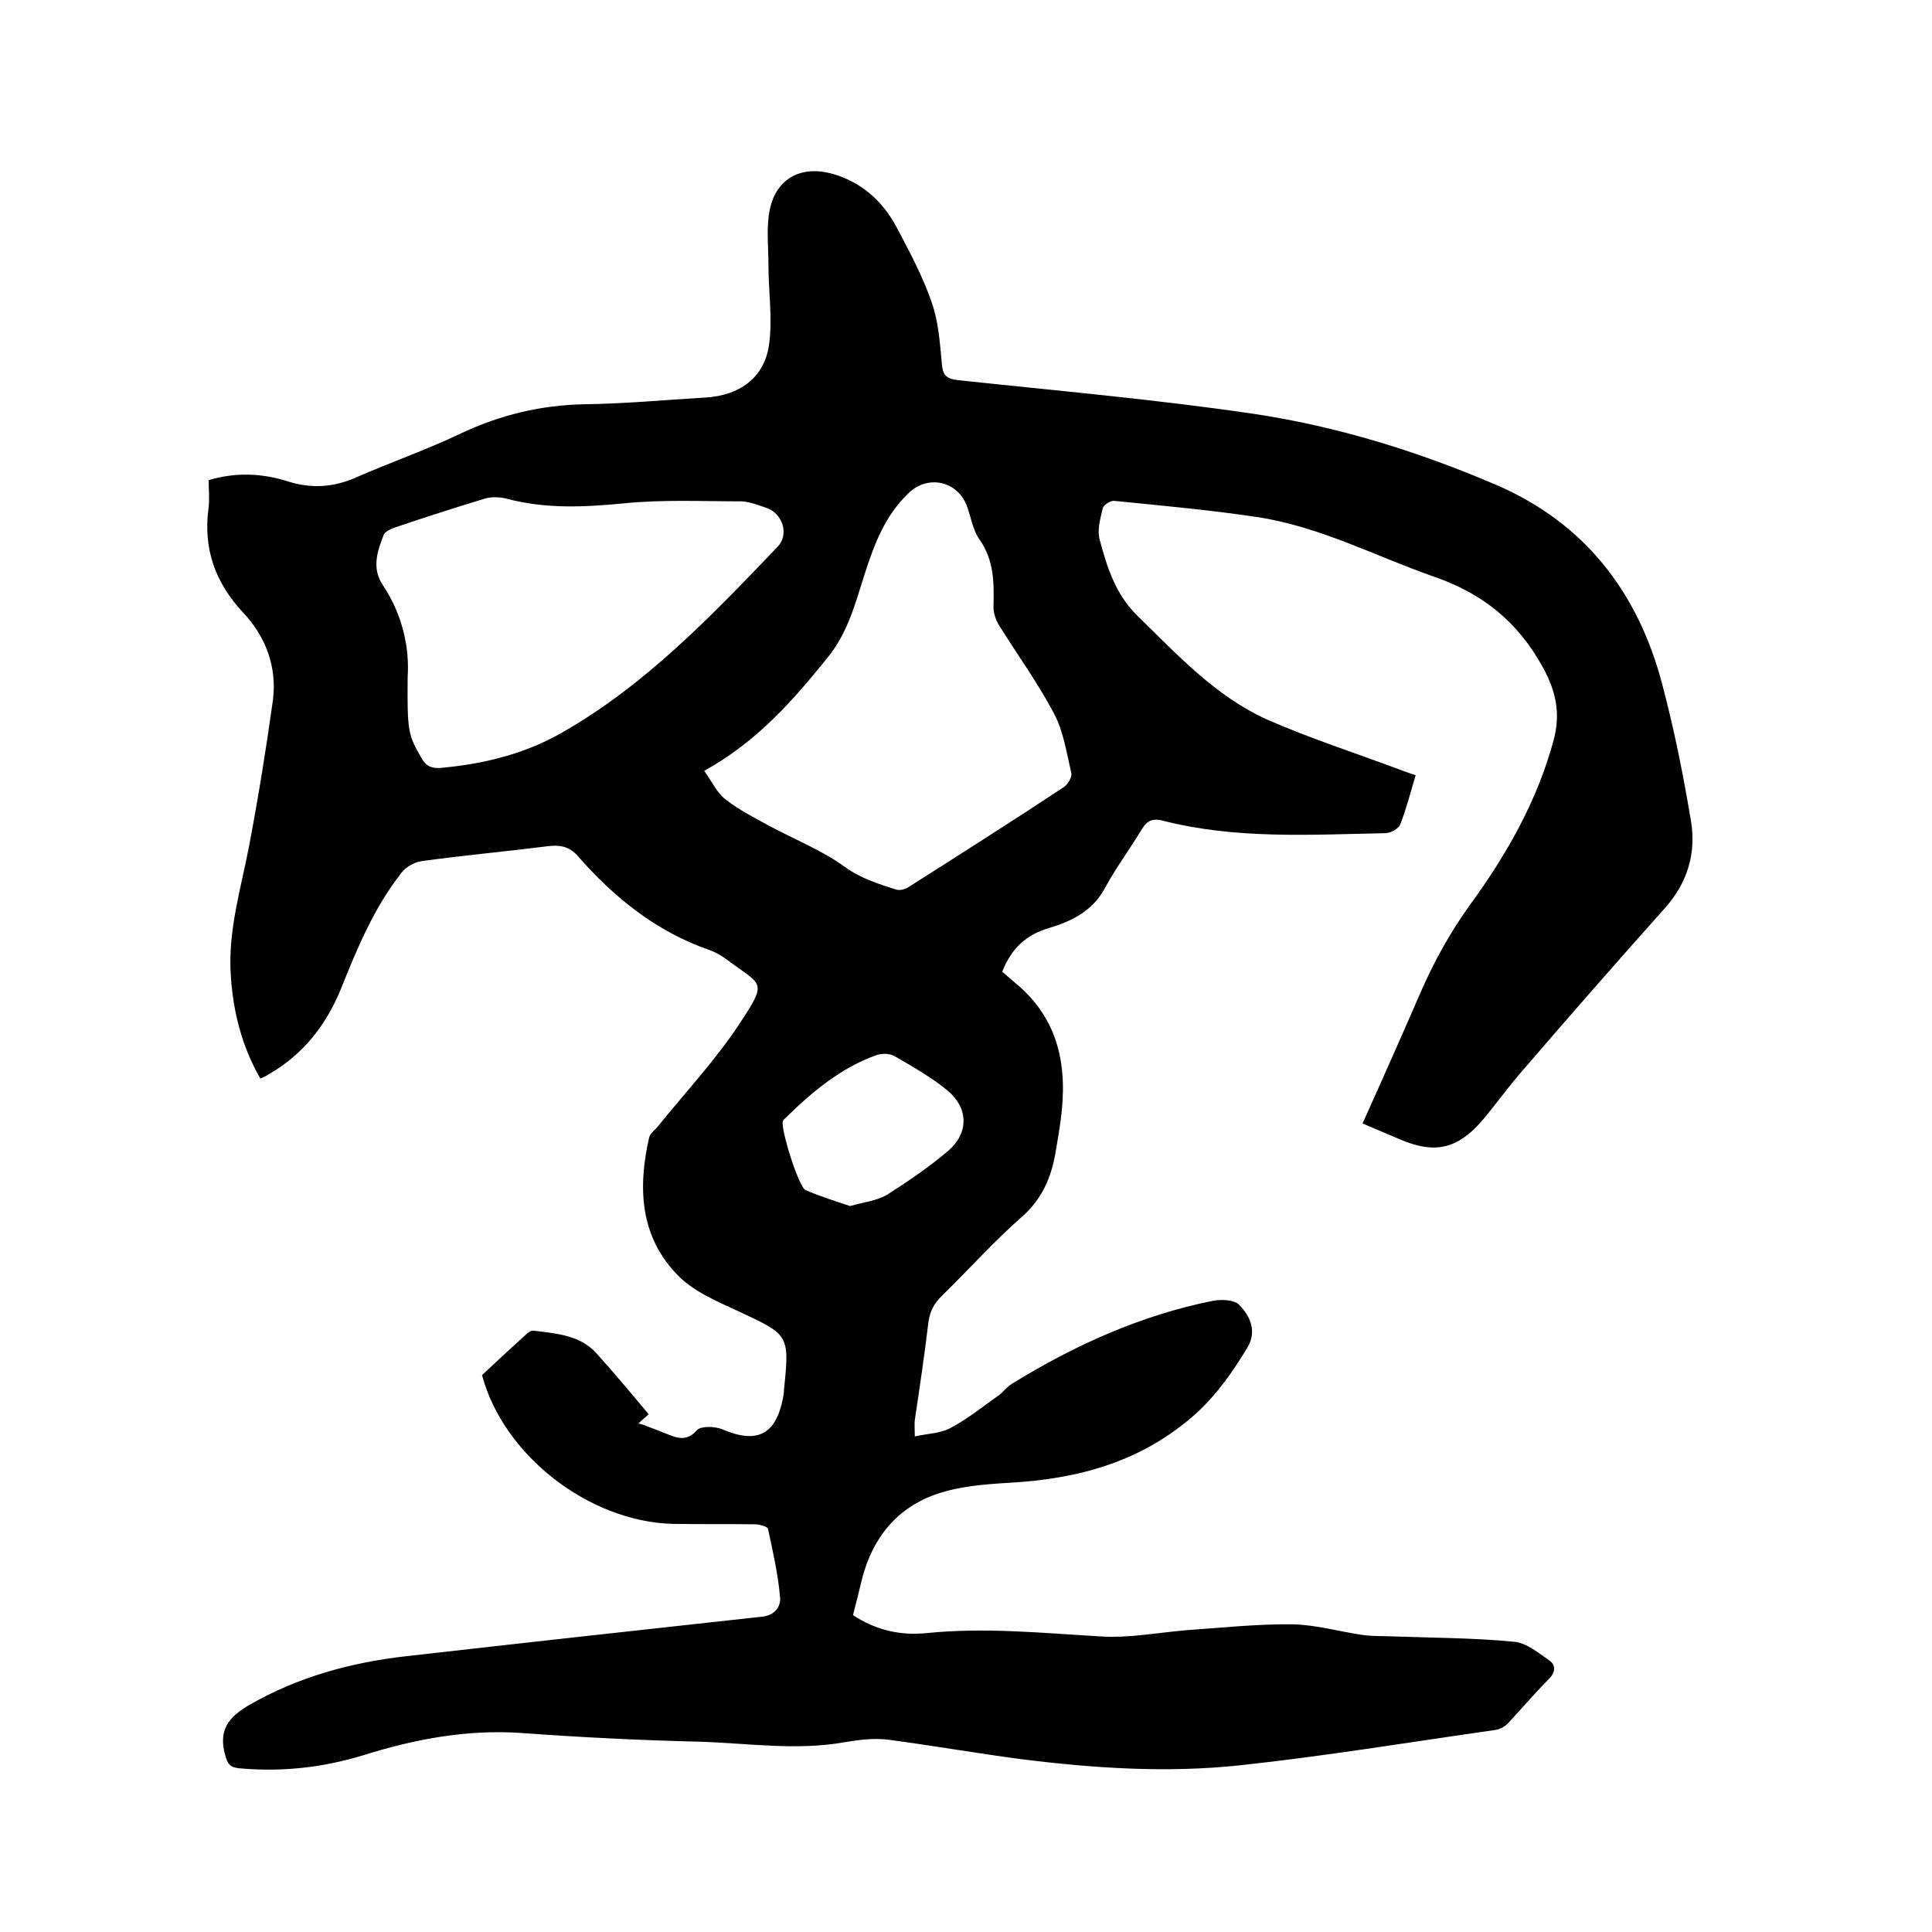 <svg enable-background="new 0 0 400 400" viewBox="0 0 400 400" xmlns="http://www.w3.org/2000/svg"><path d="m99.8 284.7c3.1-2.9 6.1-5.7 9.1-8.4.4-.4 1.1-.9 1.6-.8 4.7.6 9.6.9 13 4.7 3.7 4.1 7.2 8.3 10.8 12.6-.6.6-1.2 1-2.1 1.9.4.1.7.2 1 .3 1.5.6 3 1.1 4.4 1.7 2.3.9 4.4 2 6.7-.6.8-.9 3.7-.8 5.2-.2 7.2 3.1 11.1 1.2 12.6-6.4.1-.5.2-1 .2-1.6 1.2-11.7 1.1-11.5-9.6-16.5-4.3-2-8.9-3.9-12.2-7.2-8-8-8.5-18.2-6.1-28.7.2-.9 1.3-1.6 1.9-2.4 5.8-7.2 12.3-14.1 17.3-21.9 5.3-8.1 4-7.2-2.8-12.3-1.2-.9-2.5-1.7-3.9-2.2-11-3.8-19.8-10.9-27.3-19.5-1.8-2-3.7-2.3-6.2-2-8.7 1.1-17.5 1.9-26.2 3.1-1.4.2-3.1 1.2-4 2.3-5.7 7.2-9.2 15.6-12.6 24.1-3.1 7.6-7.9 13.7-15.1 17.8-.4.3-.9.5-1.6.8-3.8-6.6-5.6-13.7-6.1-21.1-.7-9.4 2.1-18.2 3.8-27.2 1.9-10 3.5-20 4.9-30 .9-6.9-1.5-13.2-6.1-18.1-5.9-6.3-8.4-13.4-7.2-21.9.2-1.8 0-3.8 0-5.6 5.8-1.7 11.2-1.4 16.5.3 4.8 1.5 9.3 1.2 13.9-.8 7.3-3.2 14.8-5.8 21.9-9.2 8.1-3.8 16.4-5.8 25.3-6 8.5-.1 16.9-.9 25.3-1.4 6.9-.4 12.1-4 13.1-10.8.8-5.4-.1-11.1-.1-16.6 0-3.9-.5-7.9.3-11.6 1.4-6.5 6.6-9.1 13-7.3 5.9 1.7 10.2 5.5 13.1 10.8 2.7 5.1 5.5 10.3 7.4 15.8 1.4 4 1.7 8.4 2.1 12.7.2 2.3.8 3.1 3.3 3.4 20.5 2.2 41.1 4 61.4 7 17.3 2.6 34 7.8 50.1 14.7 18.3 7.9 29.3 22.2 34.3 41.1 2.5 9.4 4.4 18.9 6 28.5 1.1 6.6-.7 12.7-5.3 17.9-10 11.2-19.9 22.5-29.7 33.9-2.9 3.3-5.5 7-8.4 10.4-5 5.7-9.7 6.7-16.6 3.8-2.6-1.1-5.2-2.2-8-3.4 4.1-9.1 8.1-18.1 12-27.1 2.8-6.4 6.1-12.4 10.2-18.1 7.6-10.4 14-21.6 17.4-34.3 1.4-5.4.5-9.9-2.3-15-5.2-9.4-12.4-15.2-22.5-18.7-12-4.2-23.5-10.3-36.3-12.3-9.9-1.5-19.9-2.4-29.9-3.4-.8-.1-2.3.9-2.4 1.6-.5 2.1-1.2 4.5-.6 6.5 1.5 5.7 3.3 11.3 7.8 15.7 8.3 8.1 16.2 16.7 26.9 21.5 8.9 3.9 18.2 6.9 27.3 10.3 1.1.4 2.1.8 3.4 1.2-1.1 3.6-1.9 6.9-3.2 10.2-.4.9-2 1.8-3.1 1.8-15.4.3-30.9 1.3-46.1-2.6-2.3-.6-3.4.2-4.5 2.1-2.4 4-5.2 7.7-7.4 11.8-2.5 4.7-6.8 6.9-11.5 8.3-4.8 1.4-7.9 4.2-9.8 9.1.9.7 1.8 1.6 2.7 2.3 9.1 7.5 10.9 17.4 9.4 28.4-.3 2.3-.7 4.6-1.1 6.9-.9 5.1-2.8 9.5-6.9 13.1-5.8 5.1-11 10.9-16.5 16.3-1.7 1.6-2.6 3.3-2.9 5.7-.8 6.7-1.8 13.4-2.8 20.1-.1.8 0 1.7 0 3.4 2.6-.6 5.2-.6 7.3-1.7 3.6-1.9 6.8-4.5 10.2-6.9.9-.7 1.6-1.7 2.6-2.3 13-8 26.7-14.2 41.7-17.2 1.7-.3 4.3-.2 5.3.8 2.4 2.4 3.8 5.6 1.7 9-2.9 4.8-6.1 9.4-10.4 13.4-11.2 10.1-24.4 13.7-38.9 14.5-5 .3-10.2.7-14.9 2.3-8.2 2.8-13.3 9-15.5 17.5-.6 2.5-1.2 4.9-1.9 7.6 4.7 3.1 9.9 4.3 15.4 3.7 12-1.2 23.8 0 35.8.7 5.9.4 12-.8 18-1.3 7.3-.5 14.6-1.3 21.9-1.2 4.8.1 9.6 1.5 14.4 2.2 2.1.3 4.2.2 6.3.3 8.3.3 16.7.3 25 1.1 2.6.2 5.1 2.3 7.4 3.9 1.3.9 1.3 2.4-.1 3.8-2.9 2.9-5.6 6.1-8.4 9.1-.7.8-1.9 1.4-2.9 1.5-17.6 2.5-35.1 5.4-52.8 7.3-15.1 1.6-30.2.6-45.3-1.3-9.1-1.2-18.2-2.8-27.3-4-3-.4-6.1 0-9.1.5-10 1.8-20.1.2-30.1-.1-12.3-.3-24.5-.9-36.8-1.8-11.4-.8-22.3 1.3-33.1 4.7-8.3 2.5-16.8 3.4-25.4 2.6-2-.2-2.4-1-2.9-2.8-1.4-5.1.7-7.8 5-10.3 10.1-5.8 21-8.8 32.5-10.1 24.6-2.8 49.2-5.5 73.8-8.2 2.6-.3 3.8-2.2 3.6-4-.4-4.8-1.5-9.5-2.5-14.2-.1-.4-1.5-.8-2.3-.9-5.8-.1-11.6 0-17.5-.1-17.3-.5-35-14.2-39.4-30.8zm46-125.1c1.6 2.2 2.6 4.5 4.4 5.9 2.8 2.2 6 3.8 9.1 5.5 5.2 2.8 10.8 5 15.5 8.4 3.4 2.5 7.1 3.6 10.8 4.8.8.2 1.9-.1 2.6-.6 10.7-6.8 21.4-13.6 32-20.6.9-.6 1.8-2.1 1.6-3-1-4.2-1.6-8.6-3.6-12.3-3.3-6.3-7.6-12.2-11.4-18.3-.7-1.2-1.2-2.7-1.1-4.1.1-4.8.1-9.3-2.9-13.6-1.5-2.1-1.8-5-2.8-7.4-2.2-4.9-8.1-5.9-11.9-2.2-4.9 4.7-7.1 10.6-9.1 16.8-1.9 6-3.5 12.2-7.7 17.3-7.1 8.8-14.5 17.3-25.5 23.4zm-61.4-19.4c-.1 11.3.1 12 2.9 16.8.9 1.6 2 2.1 3.8 2 9-.8 17.6-2.9 25.4-7.4 17.3-9.9 30.9-24.2 44.5-38.4 2.4-2.5 1.1-6.8-2.2-8-1.7-.6-3.5-1.3-5.2-1.4-8.1 0-16.3-.4-24.3.4-8.2.8-16.2 1.2-24.2-.9-1.4-.4-3.2-.5-4.6-.1-6.3 1.9-12.5 3.9-18.7 6-.8.3-2 .8-2.3 1.4-1.4 3.5-2.6 7.1-.2 10.6 4.1 6.2 5.5 13 5.1 19zm91.6 109.5c2.8-.8 5.5-1.1 7.6-2.3 4.4-2.8 8.8-5.8 12.8-9.2 4.2-3.7 4.1-8.8-.2-12.4-3.4-2.8-7.3-5-11.1-7.2-.9-.5-2.5-.5-3.5-.2-7.4 2.6-13.4 7.6-18.9 13-.2.2-.5.4-.6.7-.6 1.4 3.3 13.8 4.7 14.3 3 1.3 6.2 2.3 9.2 3.3z"/></svg>
